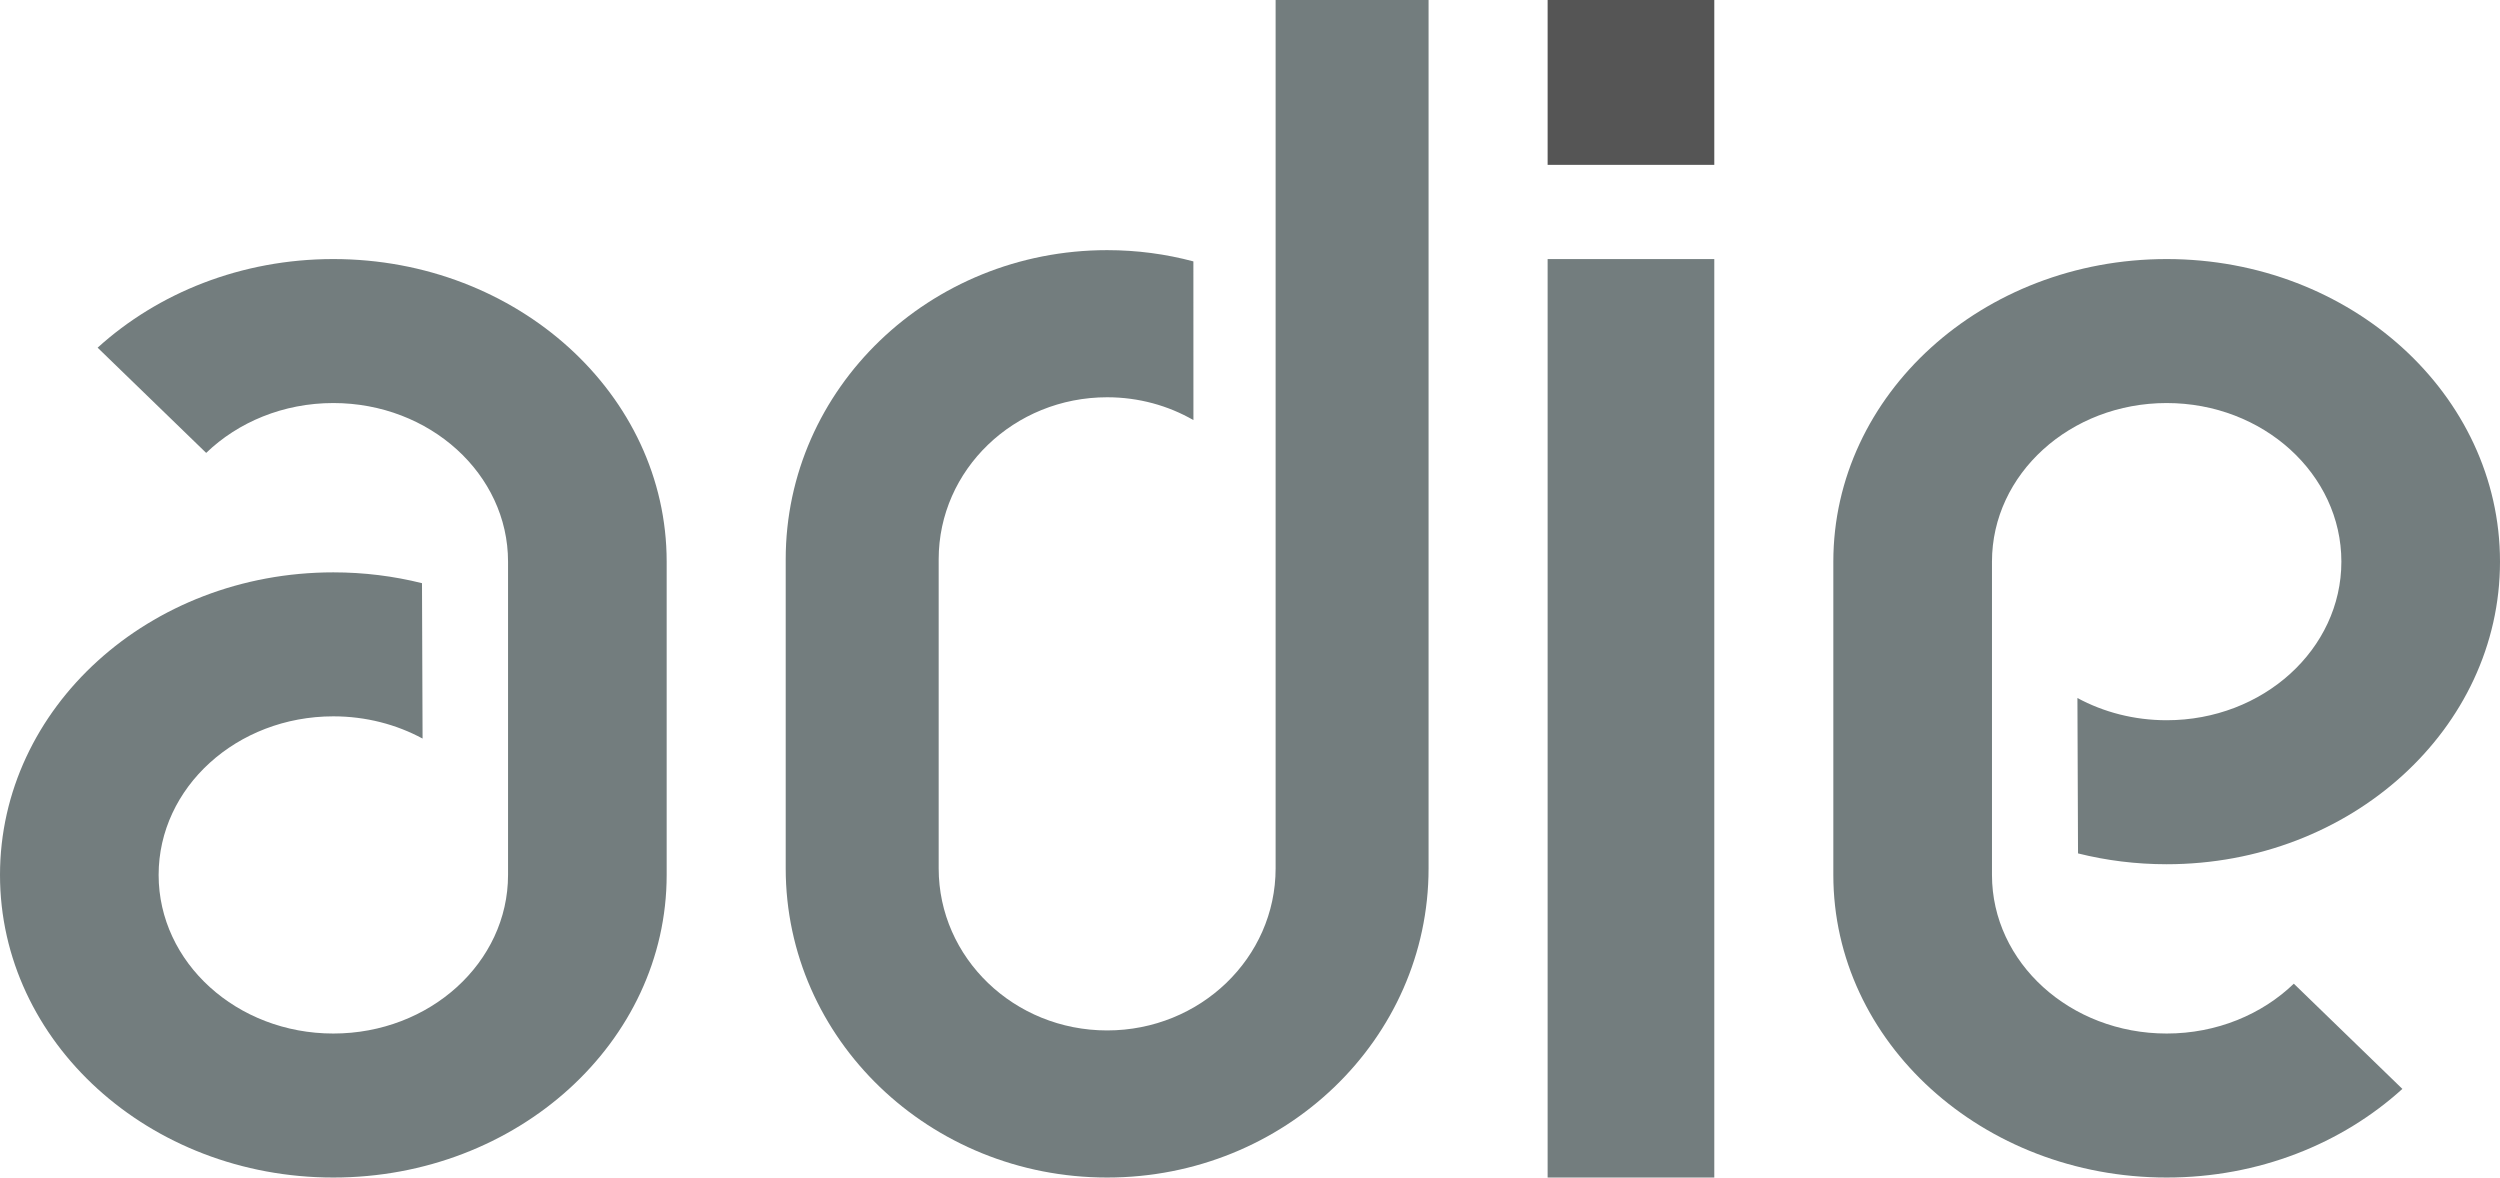<svg width="138" height="65" viewBox="0 0 138 65" fill="none" xmlns="http://www.w3.org/2000/svg">
<g clip-path="url(#clip0_115_8)">
<path fill-rule="evenodd" clip-rule="evenodd" d="M85.429 9.1H94.629V0H85.429V9.1Z" fill="#555555"/>
<path fill-rule="evenodd" clip-rule="evenodd" d="M85.429 65H94.629V14.3H85.429V65Z" fill="#737D7E"/>
<path fill-rule="evenodd" clip-rule="evenodd" d="M36.8 31.003C36.8 21.778 28.562 14.3 18.4 14.3C13.319 14.3 8.719 16.17 5.389 19.192L11.381 25C13.139 23.306 15.633 22.248 18.4 22.248C23.726 22.248 28.044 26.168 28.044 31.003V48.297C28.044 53.132 23.726 57.051 18.4 57.051C13.074 57.051 8.756 53.132 8.756 48.297C8.756 43.462 13.074 39.542 18.4 39.542C20.2 39.542 21.884 39.99 23.326 40.769L23.294 32.191C21.735 31.802 20.095 31.594 18.4 31.594C8.238 31.594 0 39.071 0 48.297C0 57.522 8.238 65 18.4 65C28.562 65 36.8 57.522 36.8 48.297V31.003Z" fill="#737D7E"/>
<path fill-rule="evenodd" clip-rule="evenodd" d="M101.2 48.297C101.2 57.522 109.438 65 119.6 65C124.681 65 129.281 63.13 132.611 60.108L126.619 54.3C124.861 55.994 122.366 57.051 119.6 57.051C114.274 57.051 109.957 53.132 109.957 48.297V31.003C109.957 26.168 114.274 22.248 119.6 22.248C124.926 22.248 129.244 26.168 129.244 31.003C129.244 35.838 124.926 39.757 119.6 39.757C117.8 39.757 116.116 39.31 114.674 38.531L114.707 47.108C116.265 47.498 117.906 47.706 119.6 47.706C129.762 47.706 138 40.228 138 31.003C138 21.778 129.762 14.3 119.6 14.3C109.438 14.3 101.2 21.778 101.2 31.003V48.297Z" fill="#737D7E"/>
<path fill-rule="evenodd" clip-rule="evenodd" d="M70.414 0V47.936C70.414 52.876 66.25 56.88 61.114 56.88C55.979 56.88 51.815 52.876 51.815 47.936V30.872C51.815 25.932 55.979 21.929 61.114 21.929C62.855 21.929 64.484 22.388 65.877 23.189L65.875 14.429C64.36 14.024 62.764 13.808 61.114 13.808C51.315 13.808 43.371 21.448 43.371 30.872V47.936C43.371 57.36 51.315 65 61.114 65C70.914 65 78.857 57.36 78.857 47.936V0H70.414Z" fill="#737D7E"/>
</g>
<defs>
<clipPath id="clip0_115_8">
<rect width="138" height="65" fill="white"/>
</clipPath>
</defs>
</svg>

